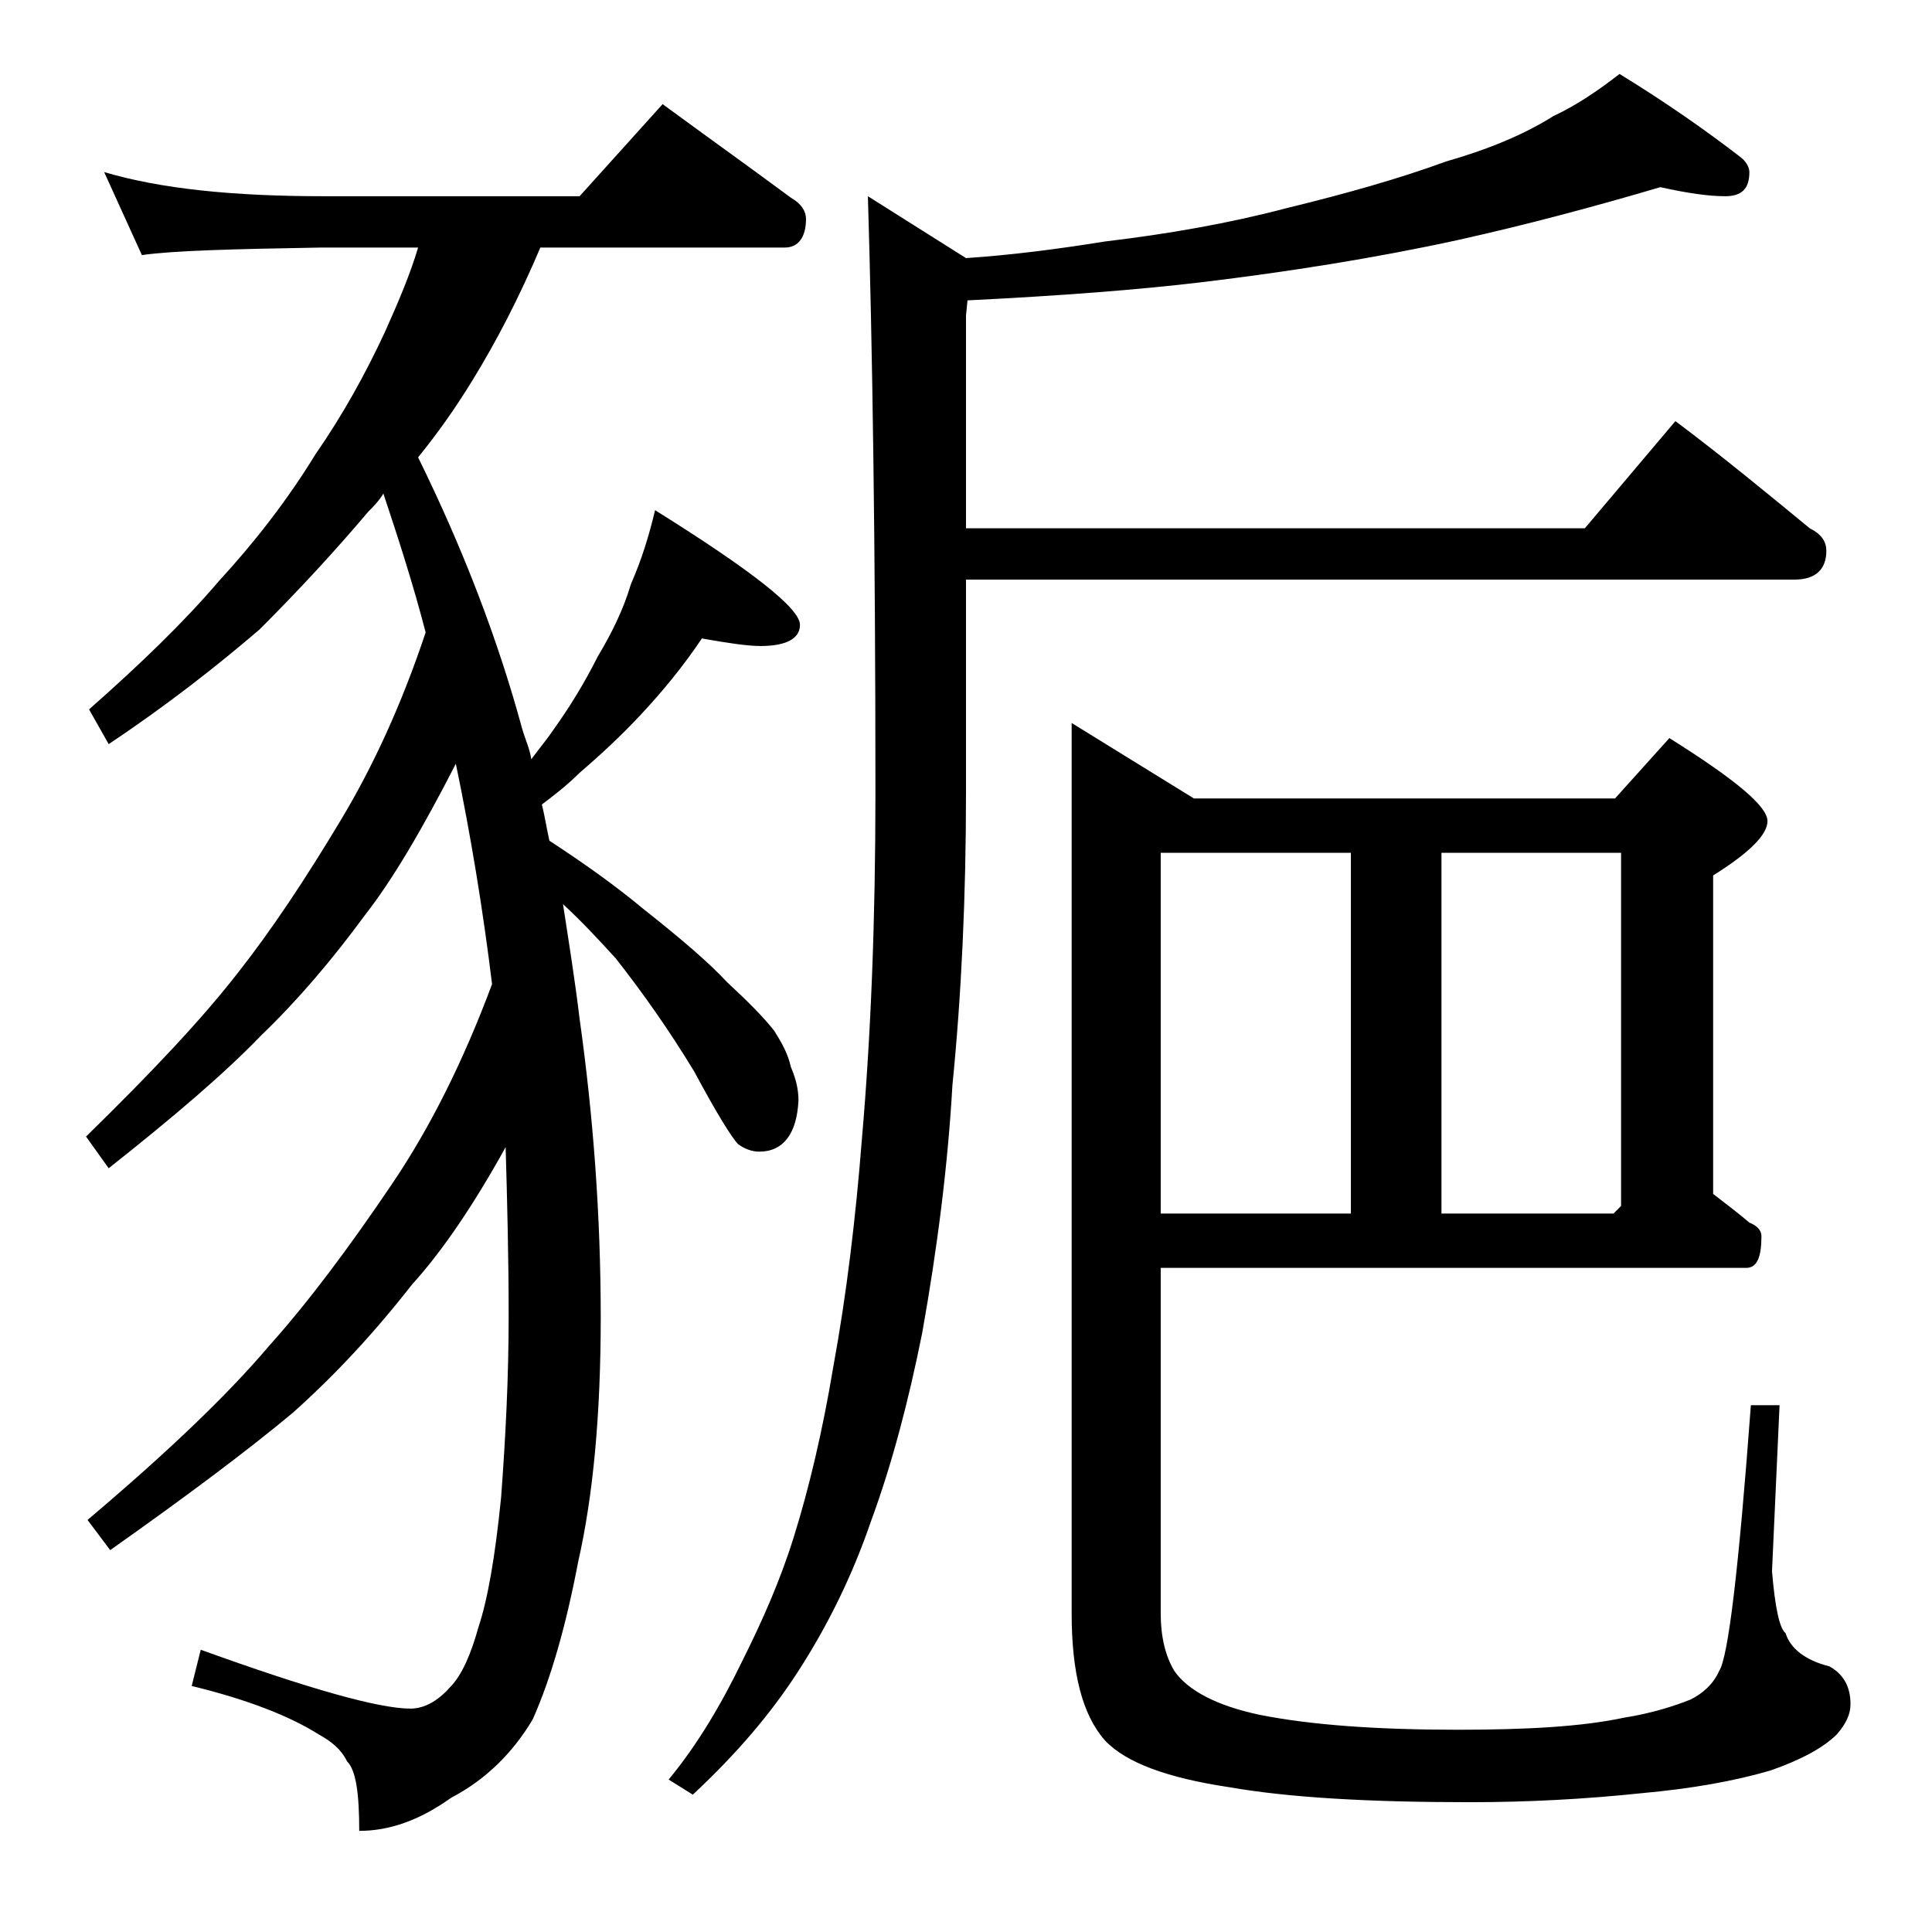 <?xml version="1.0" encoding="utf-8"?>
<!-- Generator: Adobe Illustrator 18.0.0, SVG Export Plug-In . SVG Version: 6.00 Build 0)  -->
<!DOCTYPE svg PUBLIC "-//W3C//DTD SVG 1.1//EN" "http://www.w3.org/Graphics/SVG/1.1/DTD/svg11.dtd">
<svg version="1.1" id="Layer_1" xmlns="http://www.w3.org/2000/svg" xmlns:xlink="http://www.w3.org/1999/xlink" x="0px" y="0px"
	 viewBox="0 0 128 128" enable-background="new 0 0 128 128" xml:space="preserve">
<path d="M6.9,11.4c3.7,1.1,8.5,1.6,14.5,1.6h17l5.5-6.1c3,2.2,5.8,4.2,8.5,6.2c0.7,0.4,1,0.9,1,1.4c0,1.2-0.5,1.9-1.4,1.9H35.8
	c-1.4,3.3-2.9,6.2-4.5,8.8c-1.1,1.8-2.3,3.5-3.6,5.1c3,6.1,5.3,12.1,6.9,18c0.2,0.7,0.5,1.3,0.6,2c0.6-0.8,1.1-1.4,1.5-2
	c1-1.4,2-3,2.9-4.8c0.9-1.5,1.7-3.1,2.2-4.8c0.7-1.6,1.2-3.2,1.6-4.9c6.4,4,9.6,6.5,9.6,7.6c0,0.9-0.9,1.4-2.6,1.4
	c-0.9,0-2.2-0.2-3.9-0.5c-1.2,1.8-2.6,3.5-4,5c-1.3,1.4-2.7,2.7-4.1,3.9c-0.8,0.8-1.7,1.5-2.5,2.1c0.2,0.8,0.3,1.5,0.5,2.4
	c2.3,1.5,4.4,3,6.2,4.5c2.4,1.9,4.3,3.5,5.6,4.9c1.3,1.2,2.4,2.3,3.1,3.2c0.5,0.8,0.9,1.5,1.1,2.4c0.3,0.7,0.5,1.4,0.5,2.2
	c-0.1,2.2-1,3.4-2.6,3.4c-0.5,0-1-0.2-1.4-0.5c-0.4-0.4-1.4-2-2.9-4.8c-1.7-2.8-3.4-5.2-5.2-7.5c-1.1-1.2-2.2-2.4-3.5-3.6
	c0.4,2.6,0.8,5.1,1.1,7.6c0.9,6.4,1.4,13,1.4,19.8c0,6.4-0.5,11.8-1.5,16.2c-0.8,4.2-1.8,7.7-3,10.4c-1.3,2.2-3.1,4-5.4,5.2
	c-2.1,1.5-4.1,2.2-6.1,2.2c0-2.4-0.2-4-0.8-4.6c-0.4-0.8-1-1.3-1.9-1.8c-1.9-1.2-4.7-2.3-8.4-3.2l0.6-2.4c7.2,2.6,11.8,3.9,13.9,3.9
	c0.9,0,1.8-0.5,2.6-1.4c0.8-0.8,1.4-2.2,1.9-4c0.6-1.8,1.1-4.6,1.5-8.6c0.3-4,0.5-8,0.5-12c0-3.9-0.1-7.7-0.2-11.2
	c-2.1,3.8-4.2,6.9-6.2,9.1c-2.5,3.2-5.1,6-7.9,8.5c-3,2.5-7,5.5-12.1,9.1l-1.5-2c5.2-4.4,9.2-8.2,12-11.5c2.6-2.9,5.3-6.5,8.2-10.8
	c2.5-3.7,4.7-8.1,6.6-13.2c-0.6-4.9-1.4-9.8-2.4-14.6c-2.2,4.3-4.2,7.7-6,10c-2.2,3-4.5,5.7-6.9,8c-2.4,2.5-5.8,5.4-10.1,8.8
	l-1.5-2.1c4.3-4.2,7.7-7.8,10.1-10.9c2.2-2.8,4.4-6.1,6.8-10.1c2.1-3.5,4-7.6,5.6-12.4c-0.8-3.1-1.8-6.2-2.8-9.2
	c-0.3,0.5-0.7,0.9-1,1.2c-2.2,2.6-4.6,5.2-7.2,7.8c-2.8,2.4-6.1,5-10,7.6L5.9,47c3.4-3,6.3-5.8,8.6-8.5c2.3-2.5,4.5-5.3,6.4-8.4
	c1.8-2.6,3.3-5.3,4.6-8.1c0.9-2,1.7-3.9,2.2-5.6h-6.4c-5.8,0.1-9.8,0.2-11.9,0.5L6.9,11.4z M110,12.4c-4.4,1.3-8.9,2.5-13.4,3.5
	c-5.5,1.2-11.2,2.1-17,2.8c-4.2,0.5-9.4,0.9-15.5,1.2l-0.1,1V35h41l6-7.1c3.2,2.4,6.1,4.8,8.9,7.1c0.8,0.4,1.1,0.9,1.1,1.5
	c0,1.2-0.7,1.9-2.1,1.9H64v14.1c0,6.9-0.3,13.4-0.9,19.4c-0.3,5.3-1,10.8-2,16.4c-0.9,4.5-2,8.7-3.4,12.5c-1.2,3.5-2.8,6.8-4.8,9.9
	c-1.8,2.8-4.1,5.5-7,8.2l-1.6-1c1.9-2.3,3.5-5,4.9-7.9c1.3-2.6,2.5-5.3,3.4-8.2c1-3.2,1.9-7,2.6-11.2c0.9-4.9,1.5-10,1.9-15.1
	C57.7,68.6,58,61,58,52.5C58,36,57.8,22.9,57.5,13l6.5,4.1c3-0.2,6.1-0.6,9.2-1.1c4.2-0.5,8.2-1.2,12-2.2c4.1-1,7.6-2,10.6-3.1
	c2.8-0.8,5.2-1.8,7.1-3c1.7-0.8,3.1-1.8,4.4-2.8c3.1,1.9,5.8,3.8,8,5.5c0.4,0.3,0.6,0.7,0.6,1c0,1.1-0.5,1.6-1.6,1.6
	C113.2,13,111.8,12.8,110,12.4z M76.9,84v22.9c0,1.5,0.3,2.8,0.9,3.8c0.9,1.3,2.8,2.3,5.6,2.9c3.5,0.7,7.9,1,13.2,1
	c4.5,0,8.2-0.2,11-0.8c1.9-0.3,3.4-0.8,4.4-1.2c0.8-0.4,1.5-1,1.9-1.9c0.6-0.9,1.3-6.8,2.1-17.6h1.9l-0.5,11
	c0.2,2.4,0.5,3.8,0.9,4.1c0.3,1,1.3,1.8,2.9,2.2c0.9,0.5,1.4,1.3,1.4,2.5c0,0.7-0.3,1.3-0.9,2c-0.9,0.9-2.4,1.7-4.4,2.4
	c-2.4,0.7-5.2,1.2-8.5,1.5c-3.8,0.4-7.6,0.6-11.4,0.6c-6.7,0-12-0.3-16-1c-4-0.6-6.8-1.6-8.2-3.1c-1.5-1.7-2.2-4.5-2.2-8.4v-59
	l8.1,5h27.9l3.6-4c4.3,2.7,6.5,4.5,6.5,5.5c0,0.9-1.2,2.1-3.6,3.6v21.1c0.9,0.7,1.7,1.3,2.4,1.9c0.5,0.2,0.8,0.5,0.8,0.9
	c0,1.4-0.3,2.1-1,2.1H76.9z M76.9,56.5v23.9h12.6V56.5H76.9z M95.5,80.4h11.4l0.5-0.5V56.5H95.5V80.4z"/>
</svg>
